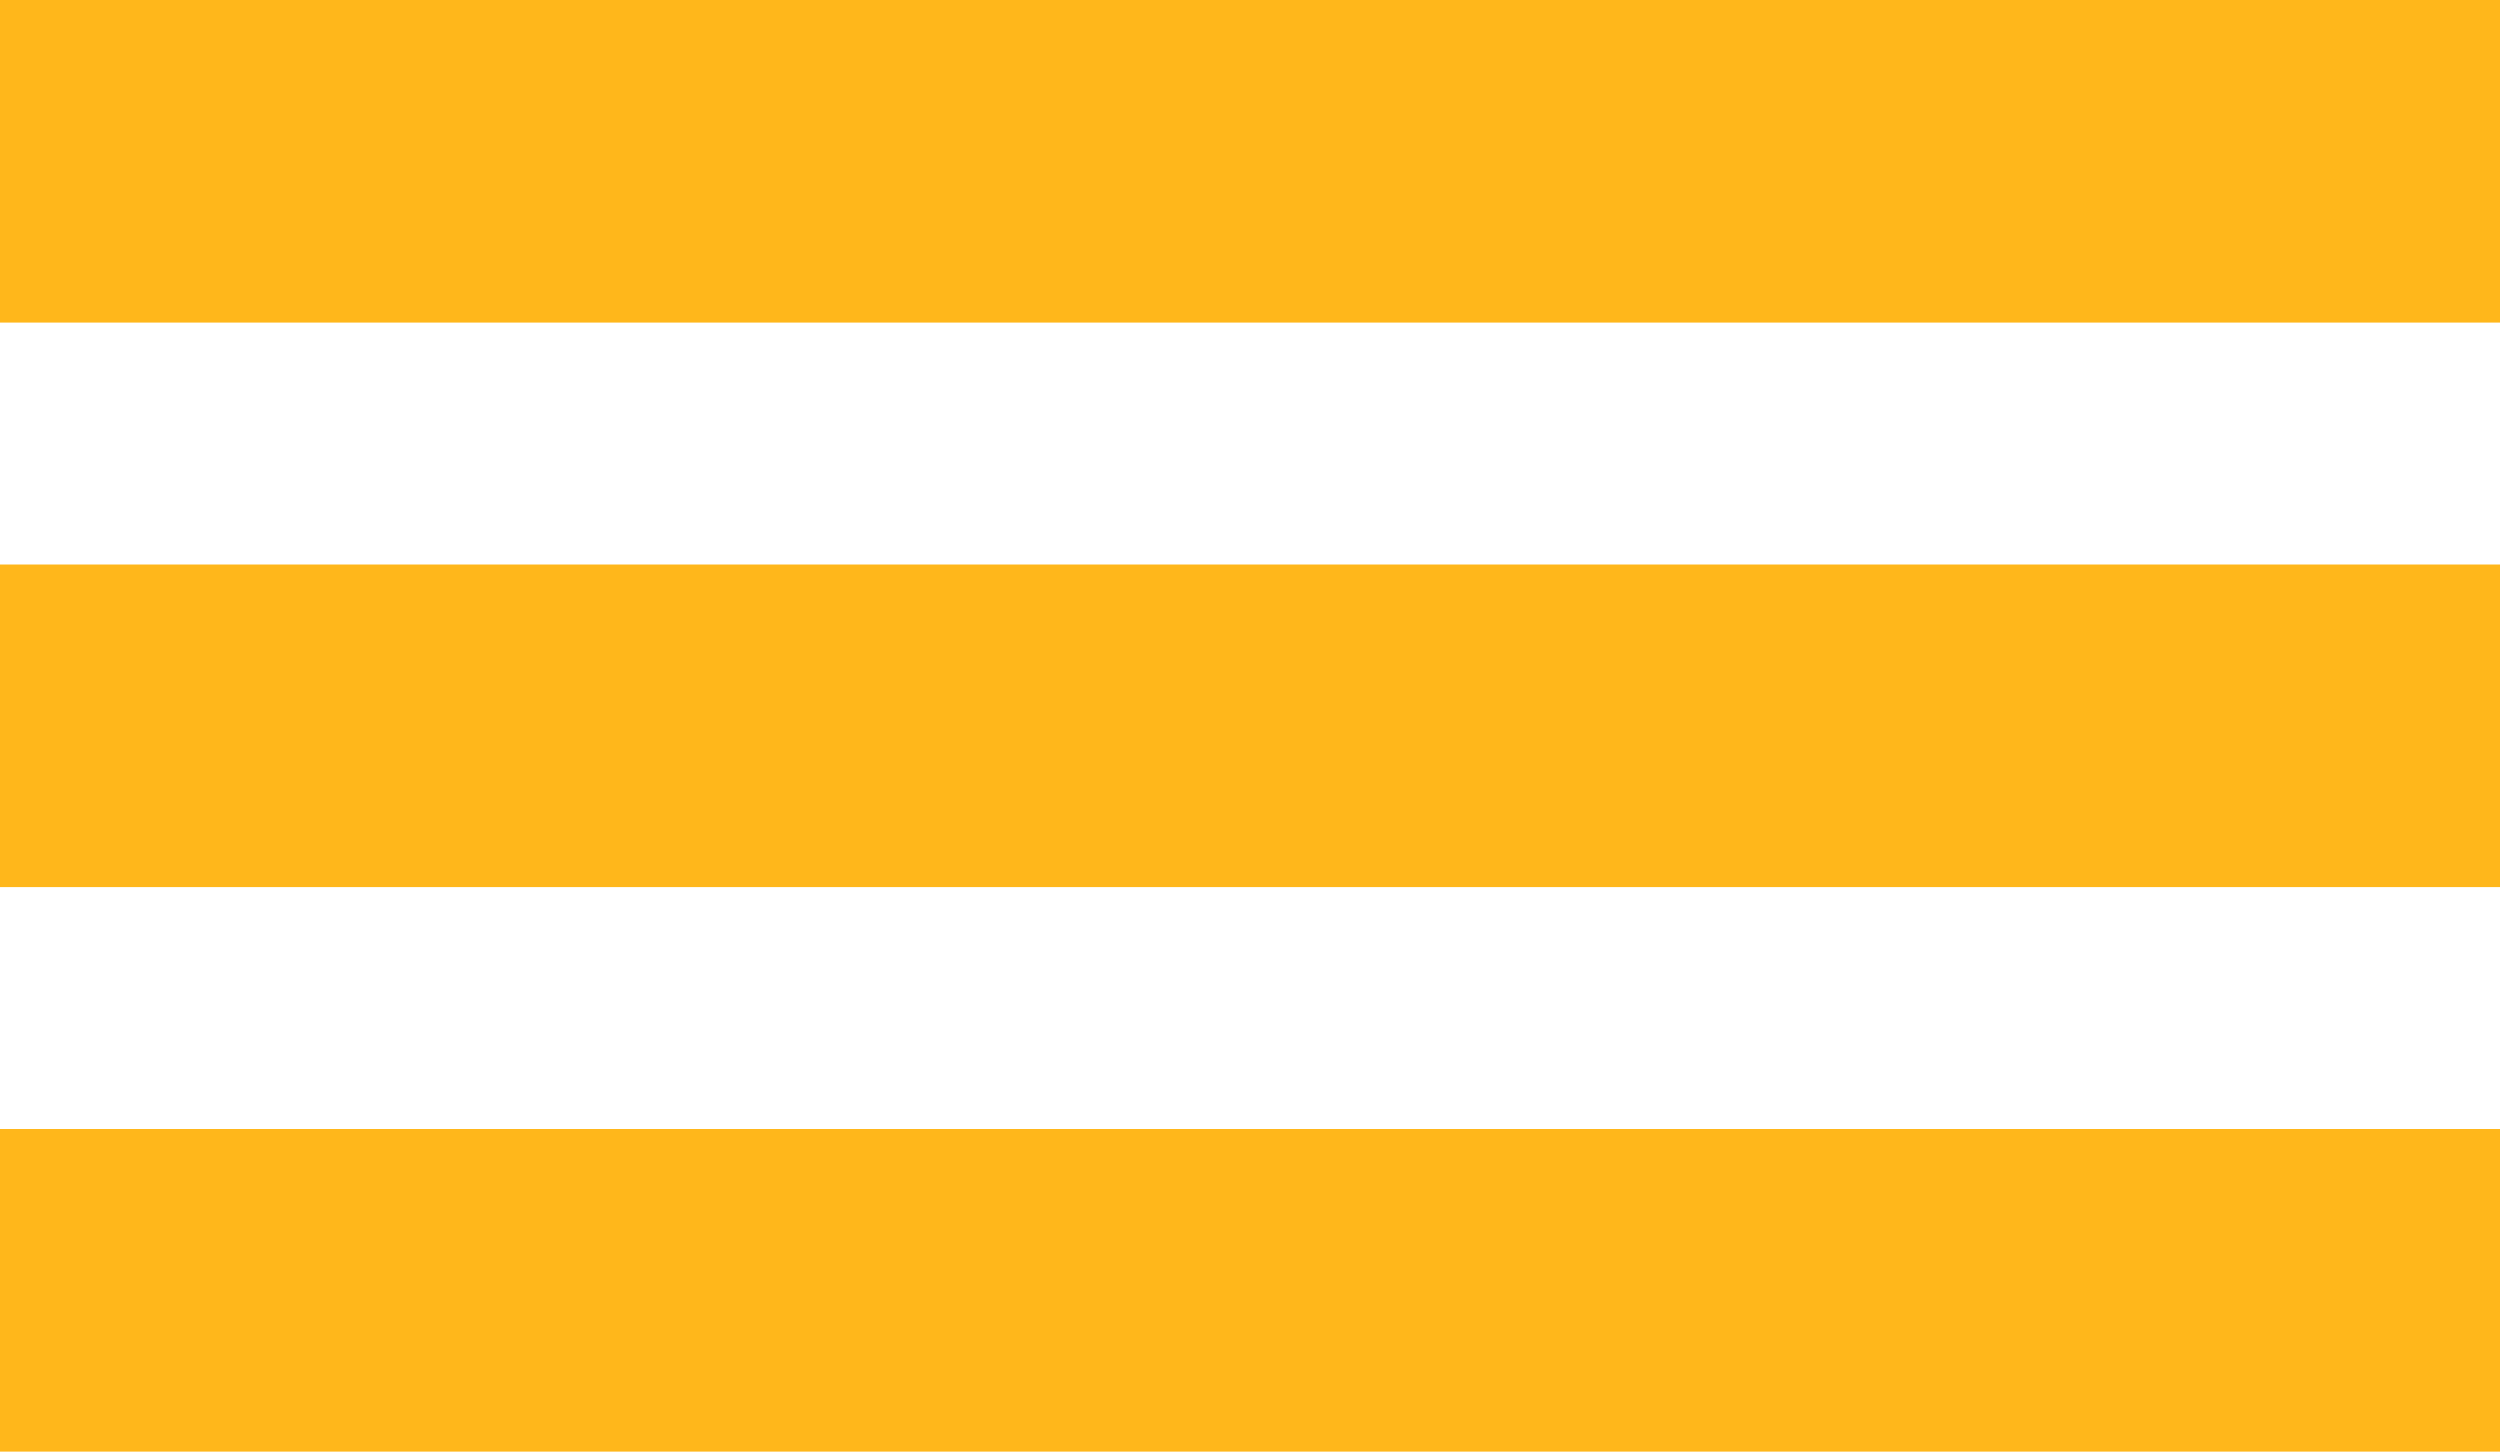 <?xml version="1.0" encoding="UTF-8"?> <svg xmlns="http://www.w3.org/2000/svg" width="31" height="18" viewBox="0 0 31 18" fill="none"><rect width="31" height="4" fill="#FFB71B"></rect><rect y="7" width="31" height="4" fill="#FFB71B"></rect><rect y="14" width="31" height="4" fill="#FFB71B"></rect></svg> 